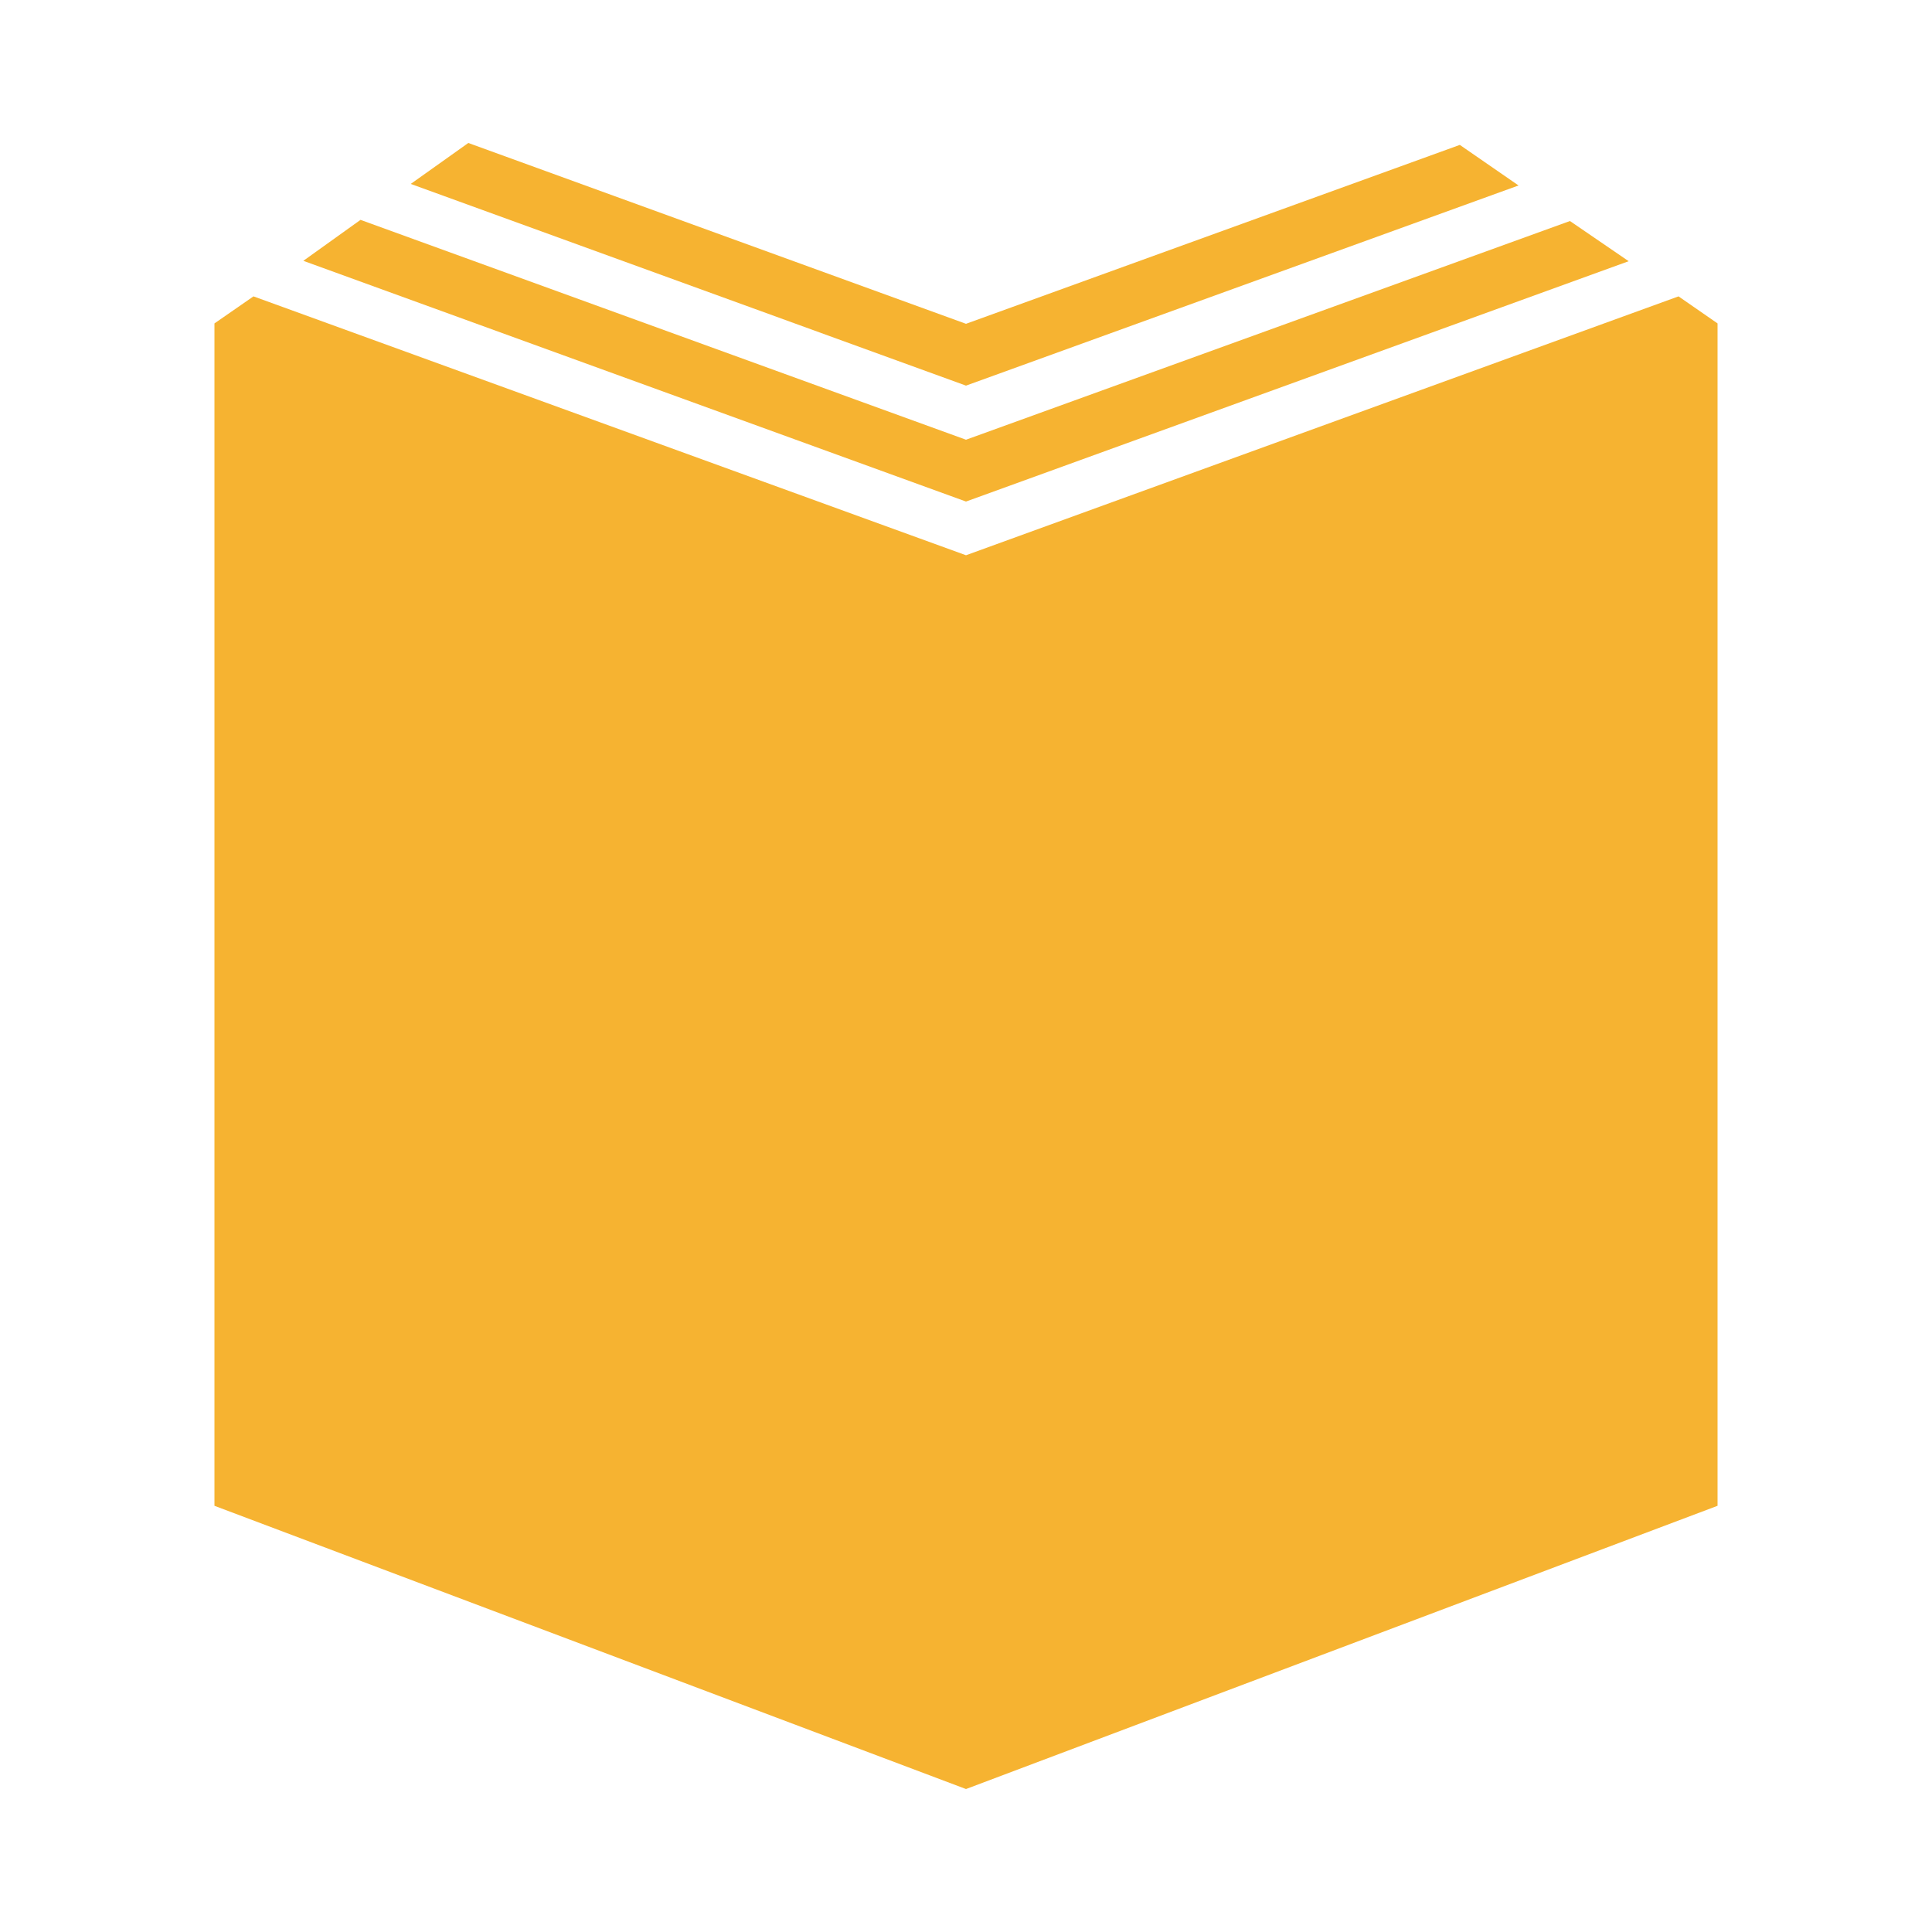 <svg xmlns="http://www.w3.org/2000/svg" viewBox="0 0 50 50"><defs><style>.cls-1{fill:#f6b331;}</style></defs><title>staticon_book</title><g id="Layer_1" data-name="Layer 1"><polygon class="cls-1" points="43.44 7.67 25 14.37 6.56 7.67 5.55 8.37 5.55 38.97 25 46.3 44.45 38.97 44.45 8.37 43.44 7.67"/><polygon class="cls-1" points="40.63 5.72 25 11.38 9.33 5.69 7.85 6.75 25 12.98 42.15 6.76 40.63 5.72"/><polygon class="cls-1" points="25 8.38 12.12 3.7 10.63 4.76 25 9.98 39.3 4.8 37.78 3.75 25 8.38"/></g></svg>